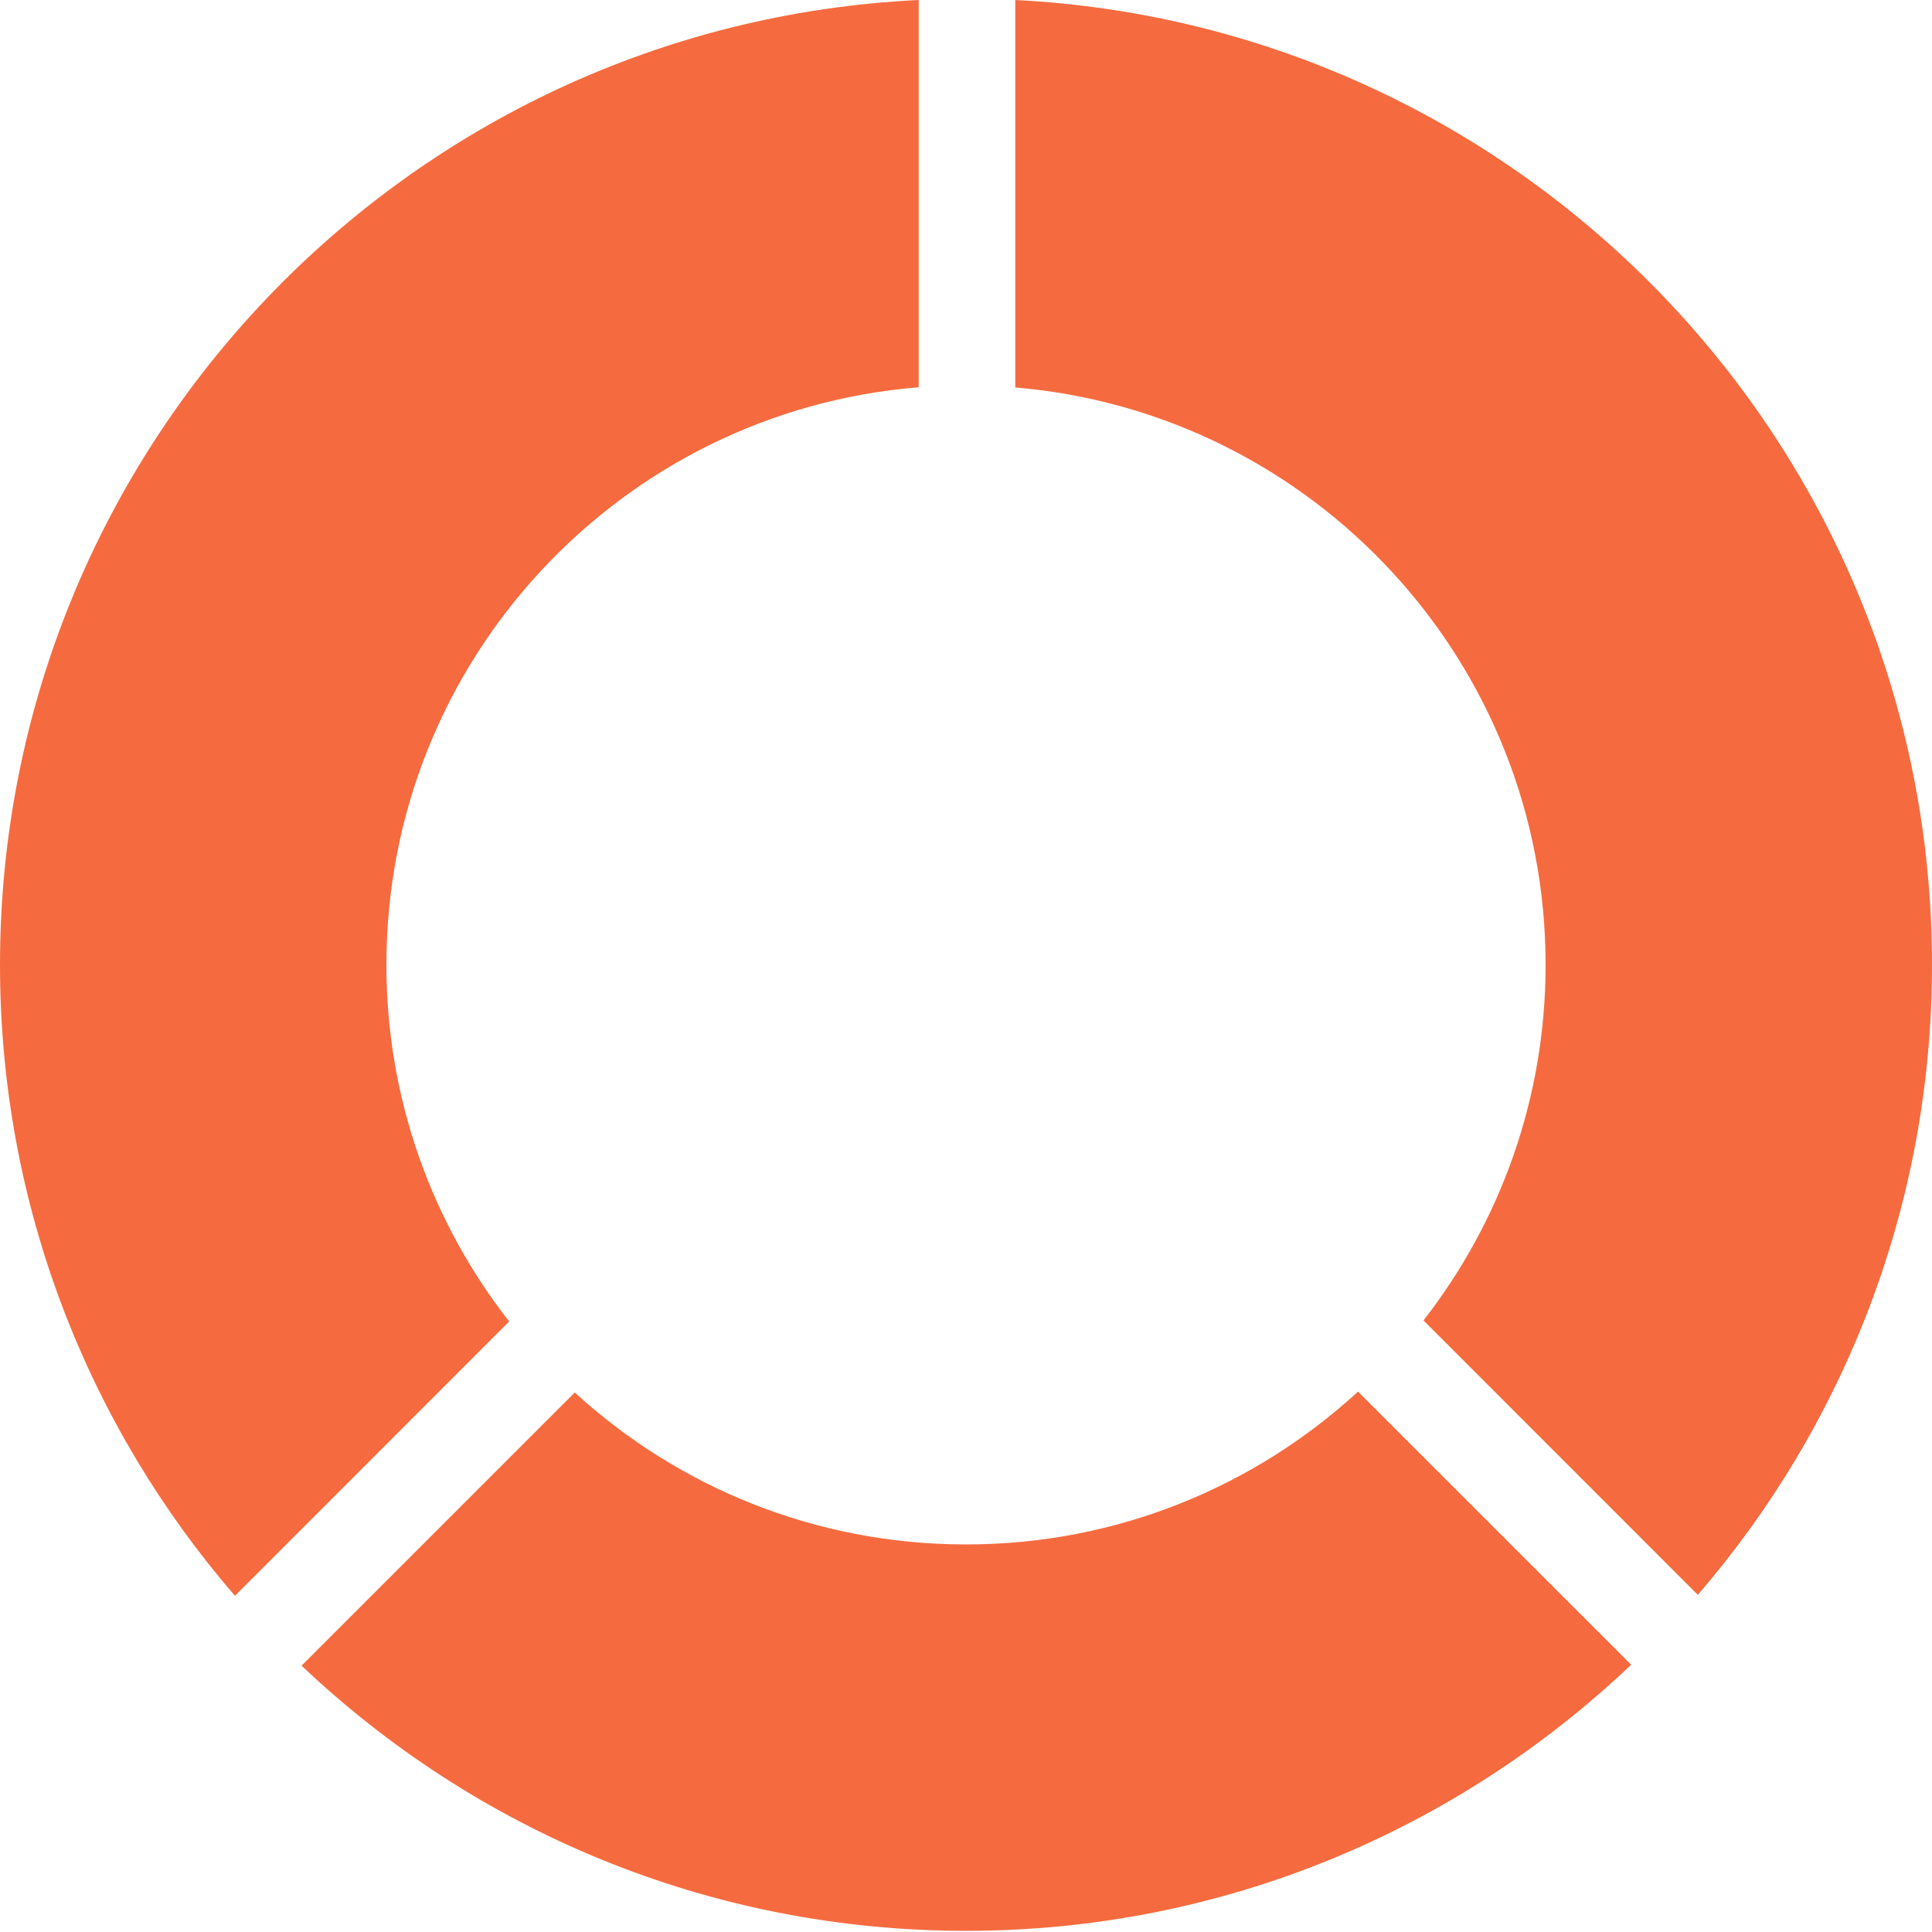 <?xml version="1.0" encoding="utf-8"?>
<svg xmlns="http://www.w3.org/2000/svg" fill="none" height="100%" overflow="visible" preserveAspectRatio="none" style="display: block;" viewBox="0 0 20 20" width="100%">
<path d="M16.886 17.233C15.092 18.938 12.67 19.988 10 19.988C7.335 19.988 4.915 18.943 3.122 17.243L5.95 14.415C7.017 15.392 8.439 15.988 10 15.988C11.565 15.988 12.989 15.388 14.058 14.406L16.886 17.233ZM9.51 4.009C6.425 4.258 4 6.84 4 9.988C4 11.381 4.475 12.662 5.271 13.68L2.432 16.52C0.918 14.767 9.41779e-05 12.486 0 9.988C0 4.63 4.214 0.255 9.51 0V4.009ZM10.51 0C15.796 0.266 20 4.636 20 9.988C20 12.481 19.085 14.759 17.576 16.51L14.736 13.669C15.527 12.653 16 11.376 16 9.988C16 6.846 13.585 4.27 10.51 4.011V0Z" fill="#F56B3F" id="Vector"/>
</svg>